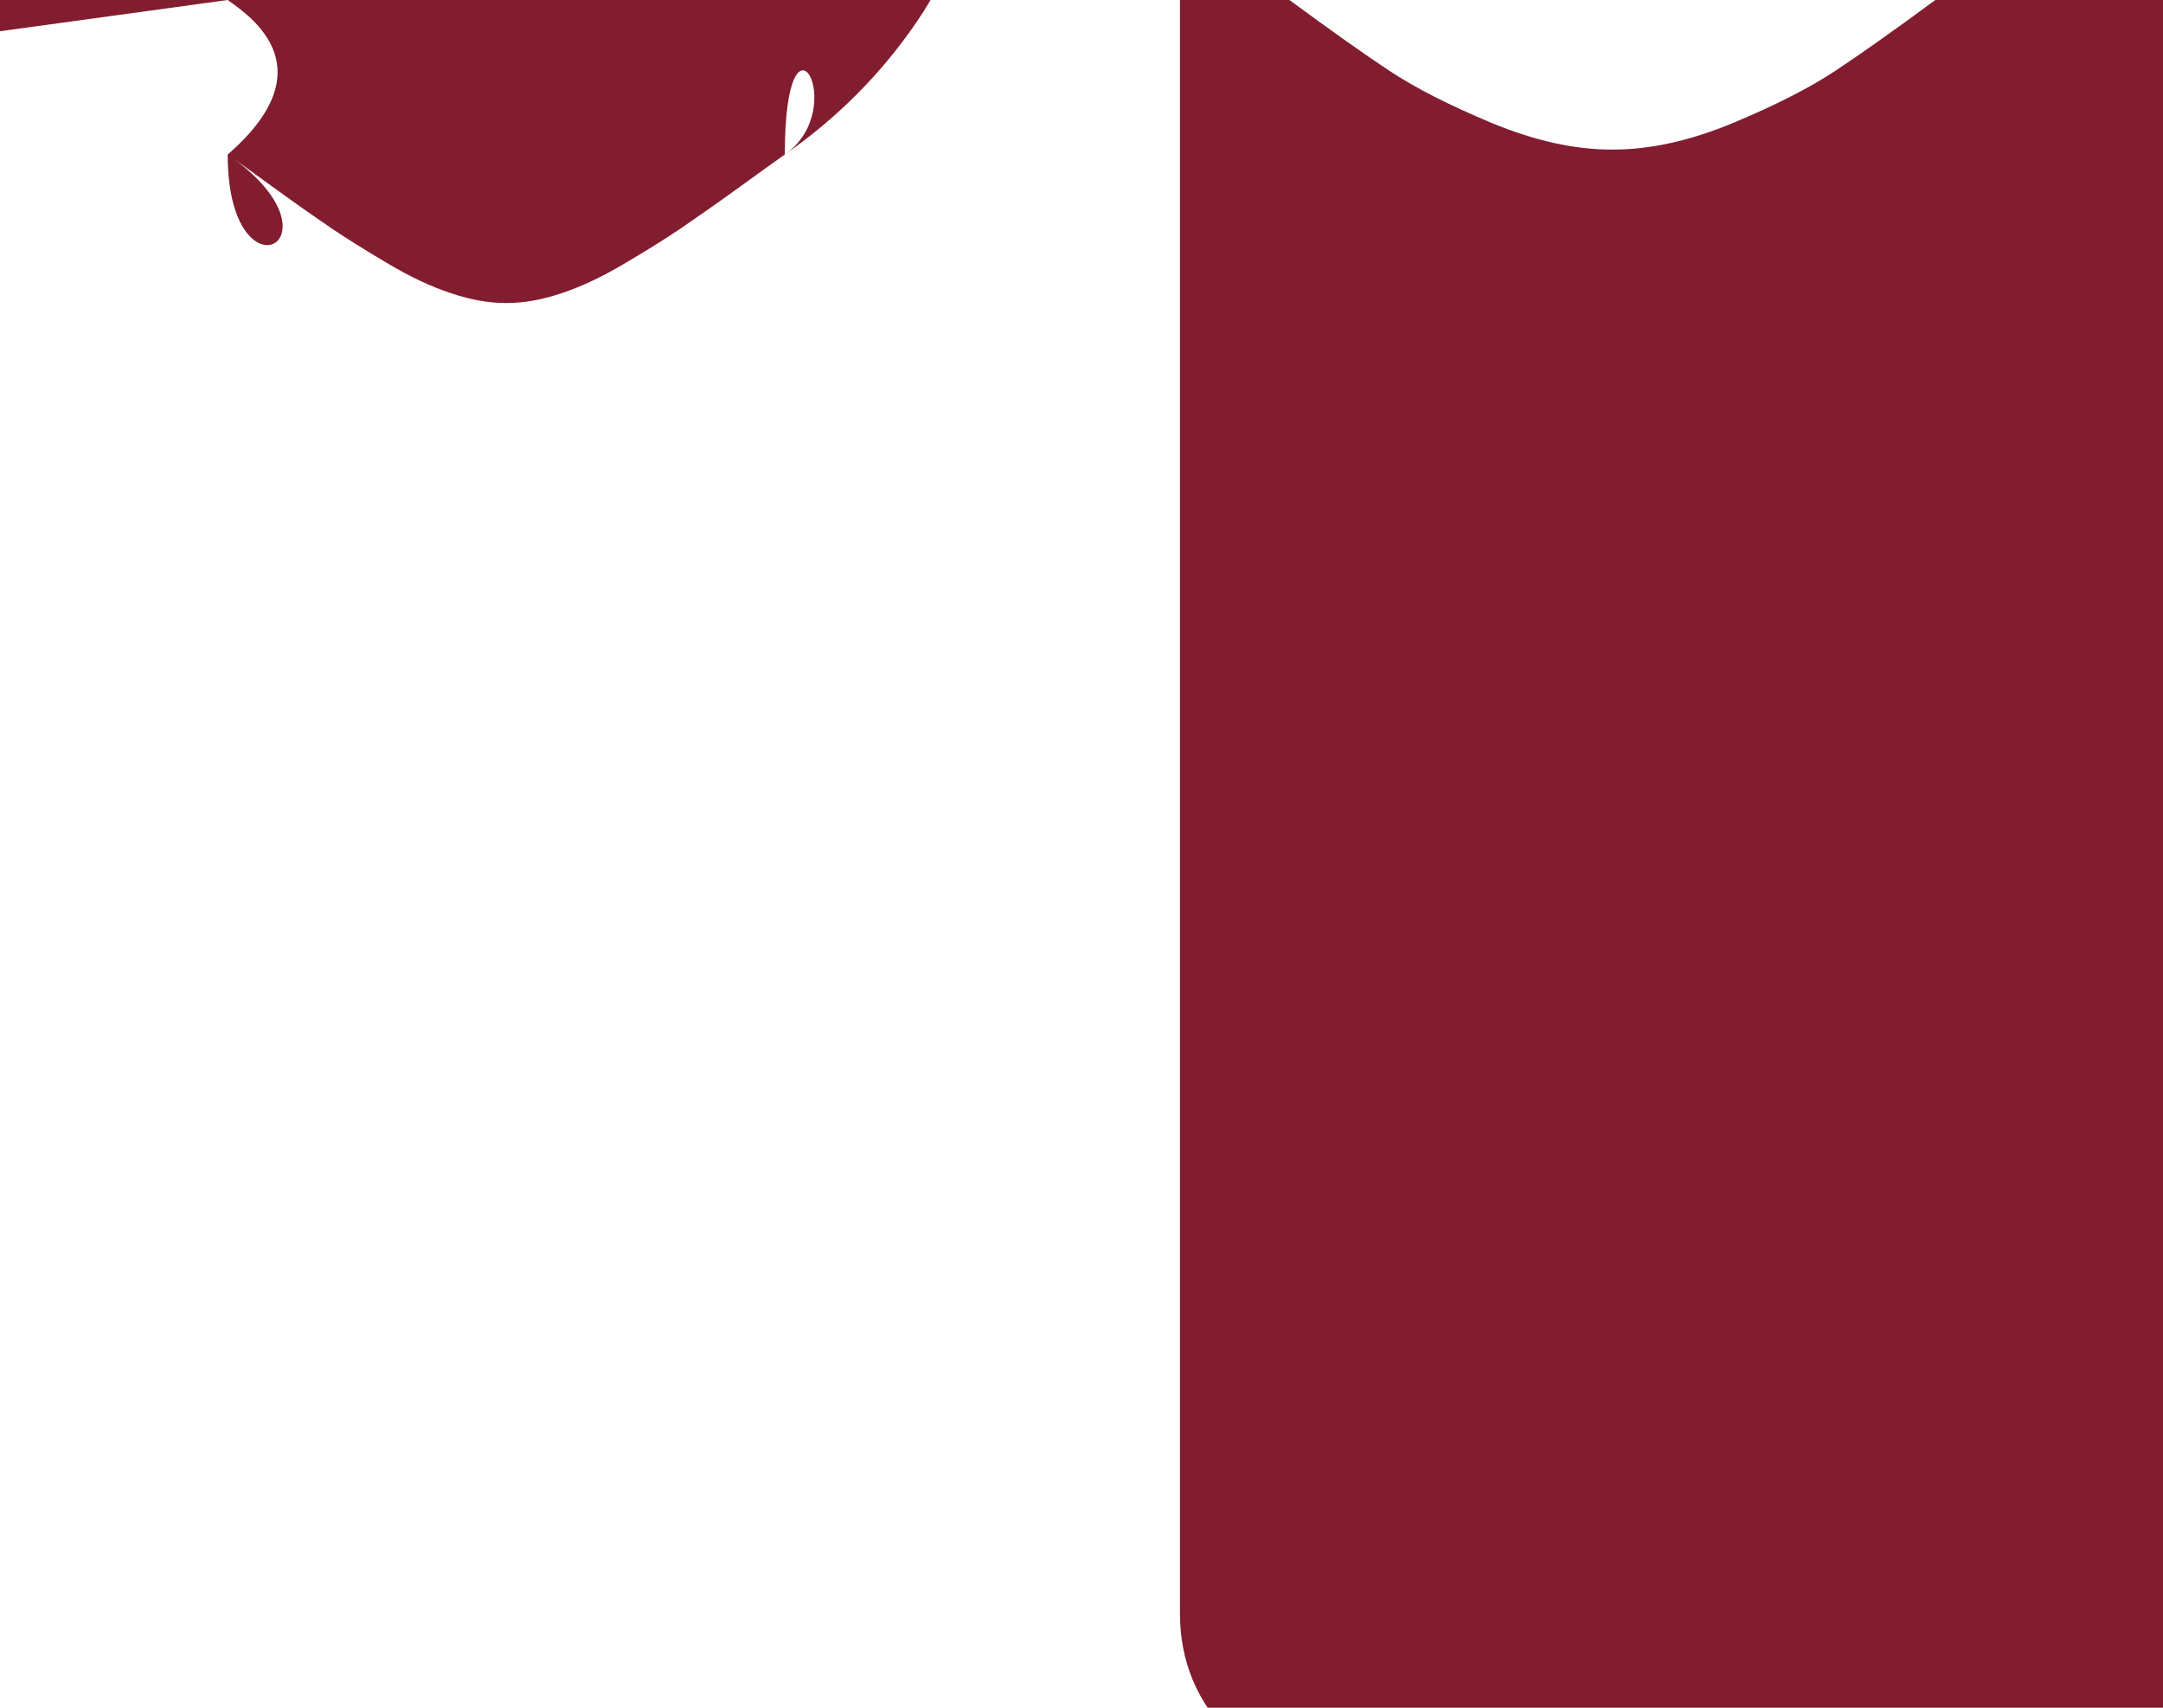 <?xml version="1.0" encoding="UTF-8"?>
<!DOCTYPE svg PUBLIC "-//W3C//DTD SVG 1.1//EN" "http://www.w3.org/Graphics/SVG/1.1/DTD/svg11.dtd">
<!-- Creator: CorelDRAW X5 -->
<svg xmlns="http://www.w3.org/2000/svg" xml:space="preserve" width="0.057in" height="0.045in" style="shape-rendering:geometricPrecision; text-rendering:geometricPrecision; image-rendering:optimizeQuality; fill-rule:evenodd; clip-rule:evenodd"
viewBox="0 0 0.001 0.001"
 xmlns:xlink="http://www.w3.org/1999/xlink">
 <defs>
  <style type="text/css">
   <![CDATA[
    .fil0 {fill:#821D30}
   ]]>
  </style>
 </defs>
 <g id="Layer_x0020_1">
  <g id="_335169856">
   <path id="_335169952" class="fil0" d="M0 0c1.44002e-005,1.01741e-005 5.78356e-005,4.03049e-005 0,9.04708e-005 7.23923e-005,5.01659e-005 0,8.87491e-005 0,0 4.22615e-006,2.97395e-006 1.32263e-005,9.39144e-006 2.70004e-005,1.9409e-005 1.36958e-005,9.93927e-006 2.51221e-005,1.7922e-005 3.42005e-005,2.41047e-005 9.15665e-006,6.10443e-006 2.01133e-005,1.29915e-005 3.30265e-005,2.05829e-005 1.29132e-005,7.66967e-006 2.51221e-005,1.33828e-005 3.65483e-005,1.71394e-005 1.14262e-005,3.83484e-006 2.19916e-005,5.71312e-006 3.16961e-005,5.71312e-006l6.26096e-007 0 6.26096e-007 0c9.78274e-006,0 2.03481e-005,-1.87829e-006 3.17744e-005,-5.71312e-006 1.14262e-005,-3.75657e-006 2.36351e-005,-9.54796e-006 3.64701e-005,-1.71394e-005 1.29132e-005,-7.59141e-006 2.39482e-005,-1.44785e-005 3.30265e-005,-2.05829e-005 9.07839e-006,-6.18269e-006 2.05046e-005,-1.41654e-005 3.42787e-005,-2.41047e-005 1.37741e-005,-1.00175e-005 2.27742e-005,-1.6435e-005 2.70004e-005,-1.9409e-005 3.88962e-005,-2.70786e-005 0,-9.58709e-005 0,-0 3.09135e-005,-2.1522e-005 5.67399e-005,-4.75833e-005 7.74793e-005,-7.80272e-005 2.07394e-005,-3.04439e-005 3.107e-005,-6.2453e-005 3.107e-005,-9.58709e-005 0,-2.79395e-005 -1.00175e-005,-5.18094e-005 -3.01309e-005,-7.1688e-005 -2.01133e-005,-1.98785e-005 -4.3905e-005,-2.98178e-005 -7.14532e-005,-2.98178e-005l-0.001 0c-3.2557e-005,0 -5.76791e-005,1.09567e-005 -7.52097e-005,3.29483e-005 -1.75307e-005,2.19916e-005 -2.6296e-005,4.95398e-005 -2.6296e-005,8.25664e-005 0,2.66091e-005 1.15828e-005,5.54877e-005 3.49048e-005,8.6636e-005 2.32438e-005,3.107e-005 4.79746e-005,5.54877e-005 7.41923e-005,7.32532e-005z"/>
   <path id="_335169904" class="fil0" d="M0.001 0c-0,9.39144e-005 -0,0 -0,0 -2.41047e-005,1.77655e-005 -4.36702e-005,3.16178e-005 -5.86965e-005,4.15571e-005 -1.50263e-005,9.93927e-006 -3.49831e-005,2.01133e-005 -5.99487e-005,3.05222e-005 -2.49656e-005,1.03306e-005 -4.82876e-005,1.54959e-005 -6.98097e-005,1.54959e-005l-7.04358e-007 0 -6.26096e-007 0c-2.16003e-005,0 -4.48441e-005,-5.16529e-006 -6.98097e-005,-1.54959e-005 -2.49656e-005,-1.04088e-005 -4.49224e-005,-2.05829e-005 -5.99487e-005,-3.05222e-005 -1.50263e-005,-9.93927e-006 -3.45918e-005,-2.37916e-005 -5.86965e-005,-4.15571e-005 -5.71312e-005,-4.18701e-005 -0,-0 -0,-0 -2.41829e-005,-1.60437e-005 -4.55485e-005,-3.45135e-005 -6.40965e-005,-5.51747e-005l0 0.001c0,2.79395e-005 9.93927e-006,5.18094e-005 2.98178e-005,7.1688e-005 1.98785e-005,1.99568e-005 4.37484e-005,2.98961e-005 7.1688e-005,2.98961e-005l0.001 0c2.78613e-005,0 5.18094e-005,-9.93927e-006 7.1688e-005,-2.98961e-005 1.98785e-005,-1.98785e-005 2.98178e-005,-4.37484e-005 2.98178e-005,-7.1688e-005l0 -0.001c-1.81568e-005,2.02698e-005 -3.93658e-005,3.86614e-005 -6.34704e-005,5.51747e-005z"/>
  </g>
 </g>
</svg>
